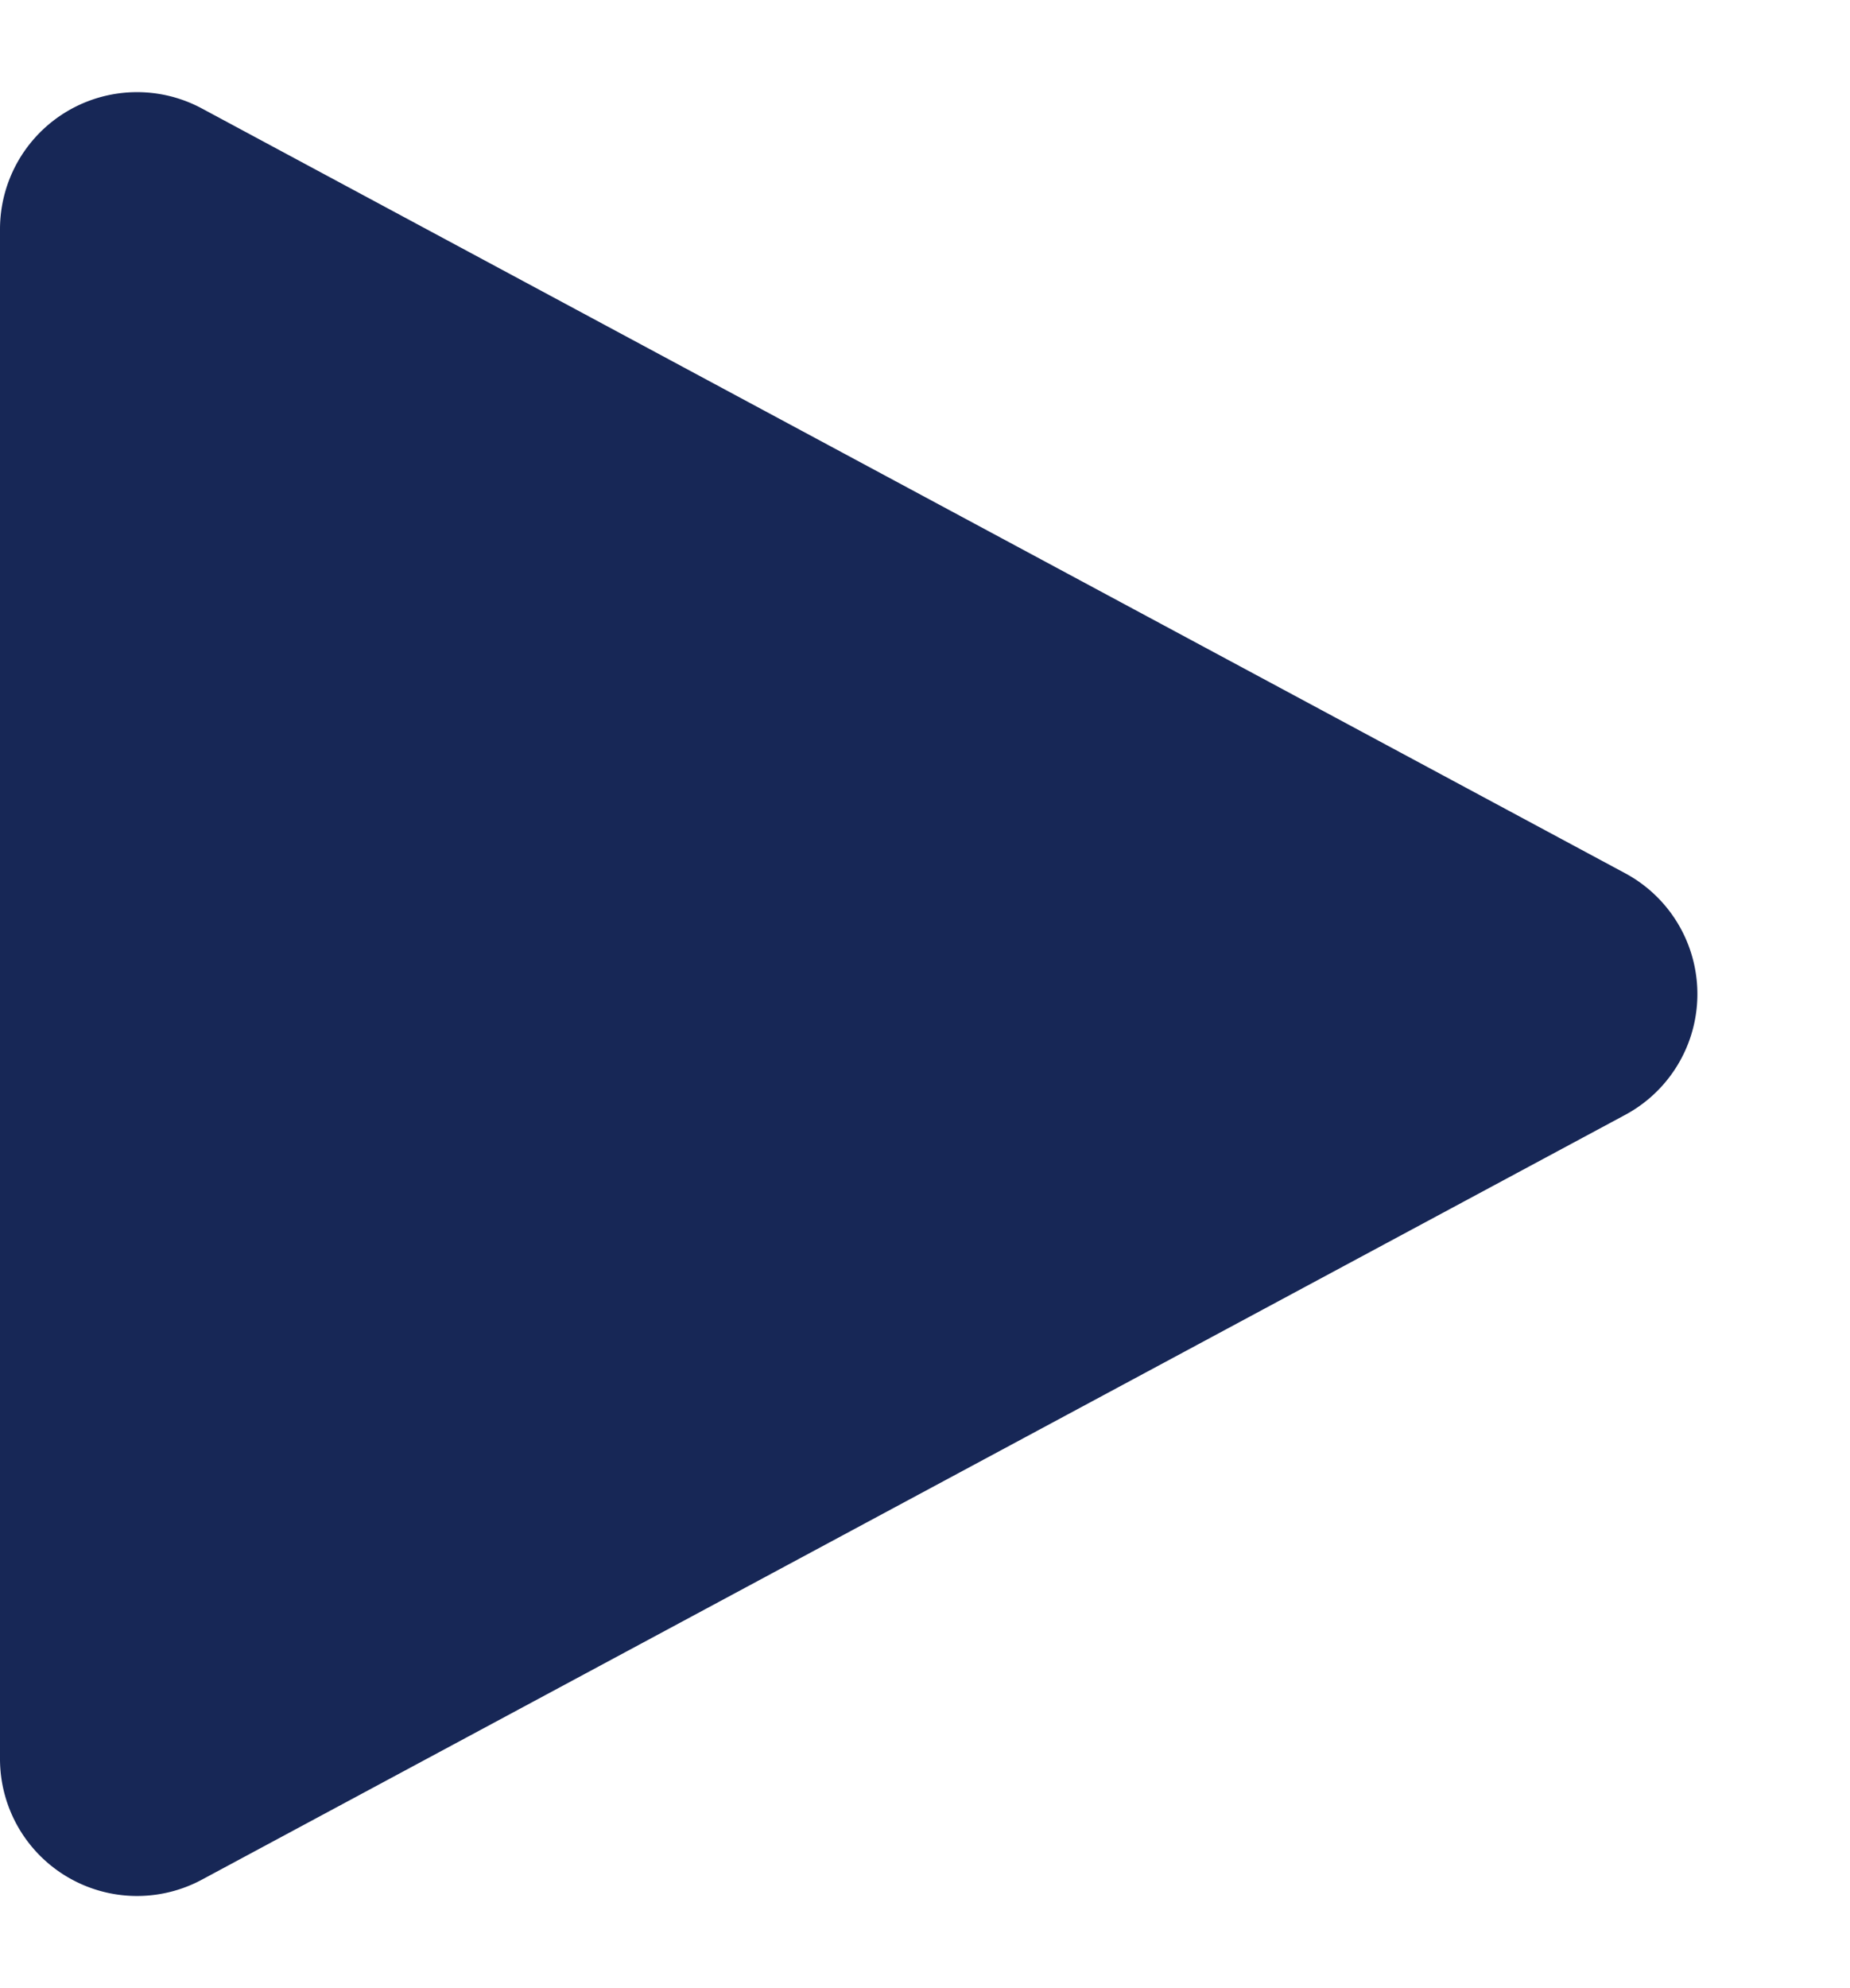 <svg xmlns="http://www.w3.org/2000/svg" width="27" height="29" viewBox="0 0 27 29">
  <path id="Polygon_1" data-name="Polygon 1" d="M12.738,3.281a2,2,0,0,1,3.524,0L27.418,24.054A2,2,0,0,1,25.656,27H3.344a2,2,0,0,1-1.762-2.946Z" transform="translate(27) rotate(90)" fill="#172756"/>
</svg>
